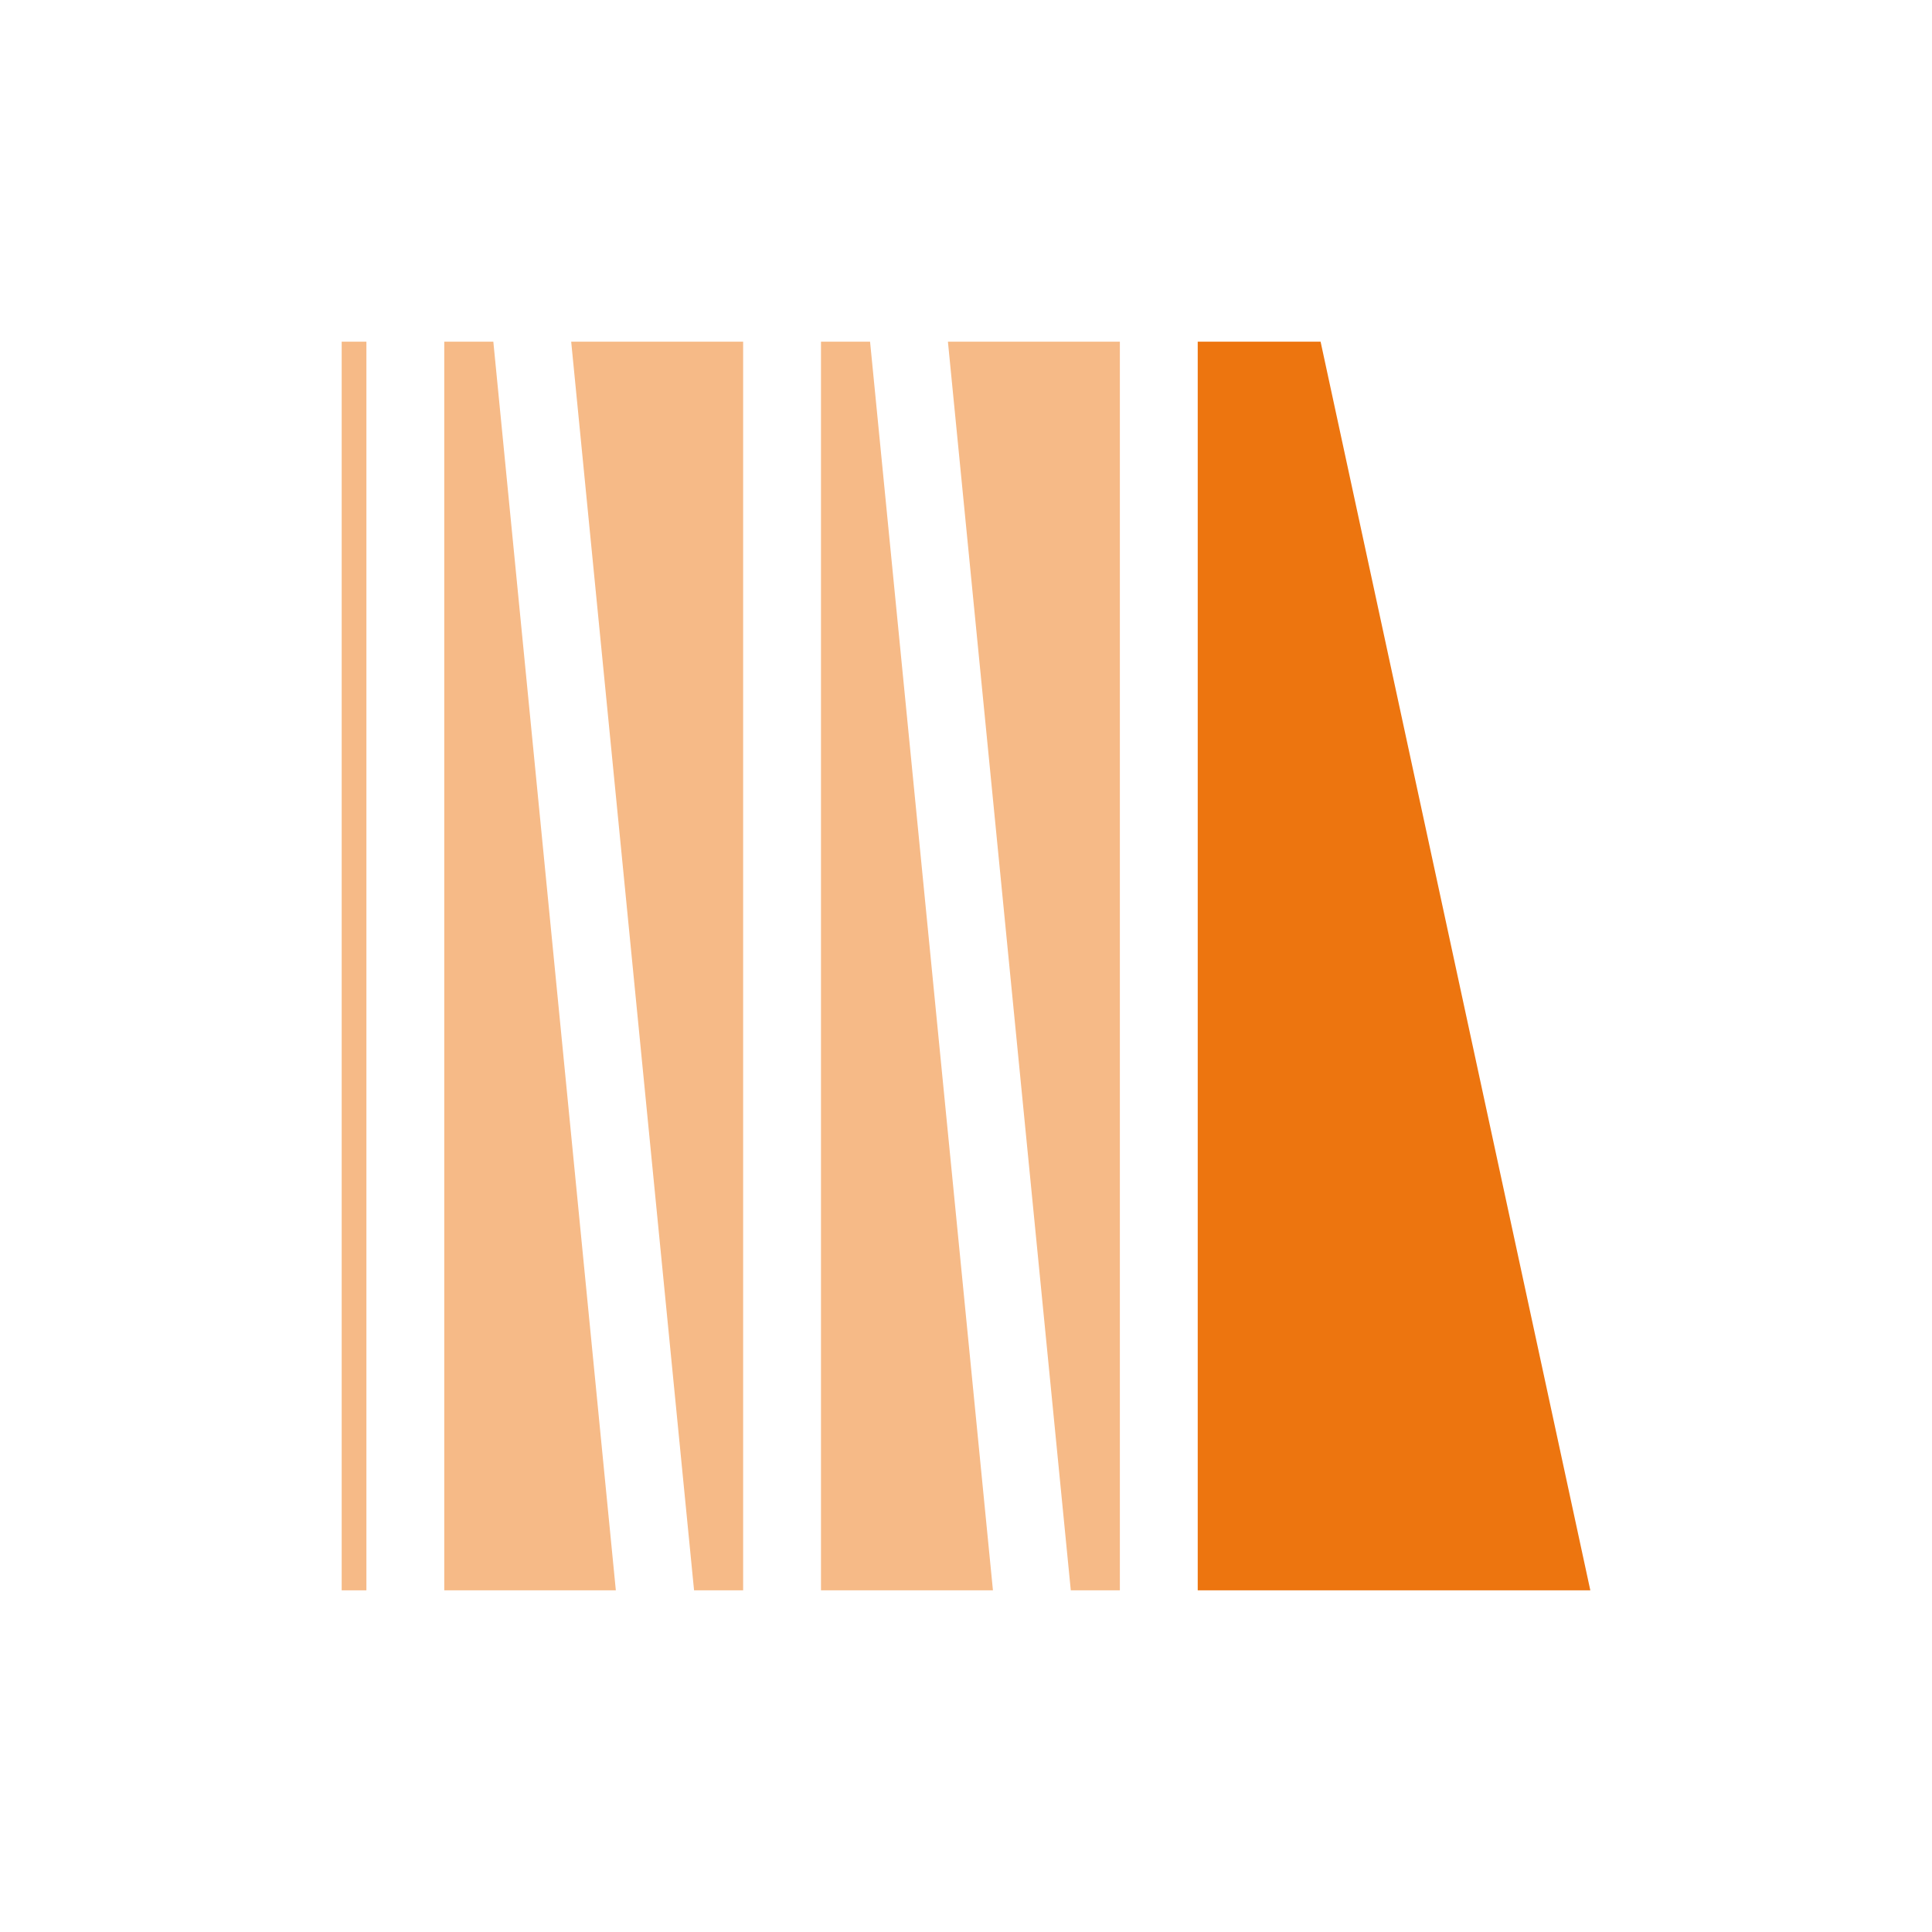 <svg xmlns="http://www.w3.org/2000/svg" id="Livello_1" viewBox="0 0 523.6 523.6"><defs><style>      .st0 {        fill: #fff;      }      .st1 {        opacity: .5;      }      .st2 {        fill: #ed750f;      }    </style></defs><rect class="st0" width="523.6" height="523.6"></rect><polygon class="st2" points="324.6 431 324.6 92.6 357.9 92.6 431 431 324.6 431"></polygon><g><g class="st1"><polygon class="st2" points="133.7 92.6 120.4 92.6 120.4 431 166.9 431 133.7 92.6"></polygon></g><g class="st1"><polygon class="st2" points="201.4 92.6 154.8 92.6 188.1 431 201.4 431 201.4 92.6"></polygon></g><g class="st1"><polygon class="st2" points="235.8 92.6 222.5 92.6 222.5 431 269.1 431 235.8 92.6"></polygon></g><g class="st1"><polygon class="st2" points="303.5 92.6 256.9 92.6 290.2 431 303.5 431 303.5 92.6"></polygon></g><g class="st1"><rect class="st2" x="92.6" y="92.6" width="6.7" height="338.4"></rect></g></g></svg>